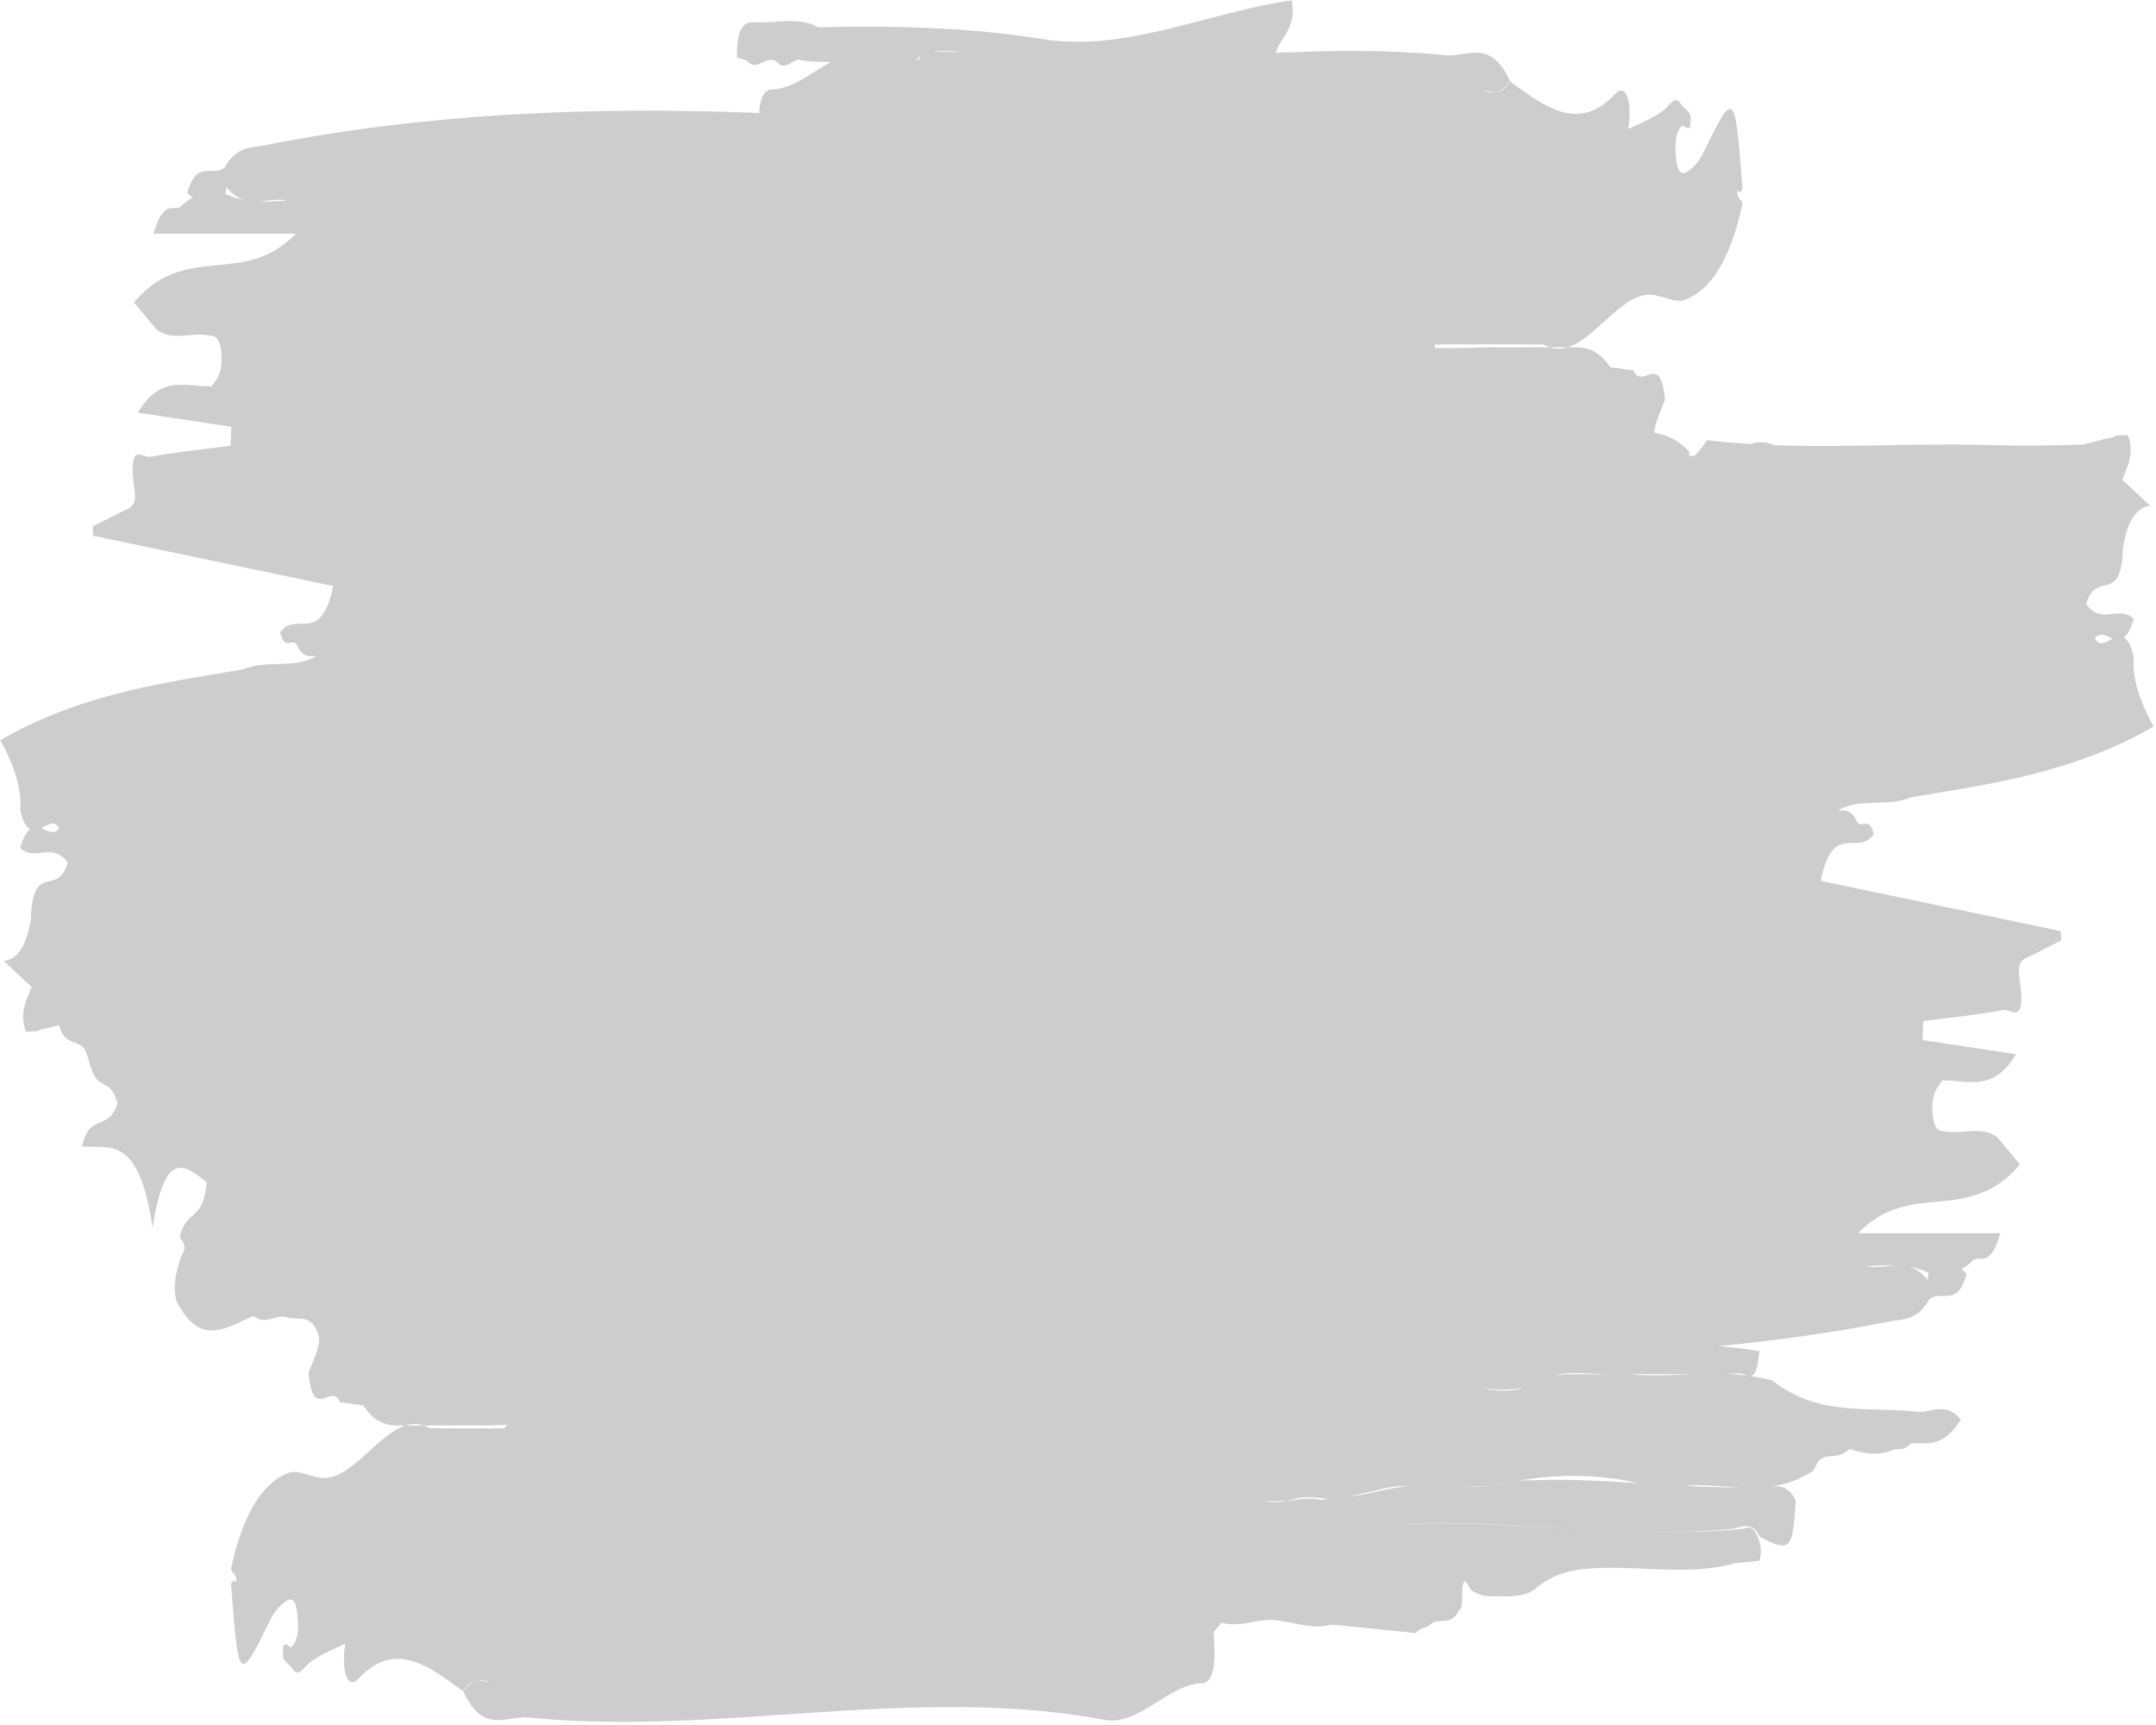 <svg width="380" height="304" viewBox="0 0 380 304" fill="none" xmlns="http://www.w3.org/2000/svg">
<path d="M320.894 155.211C323.13 144.525 327.423 151.031 330.252 147.024C329.486 143.786 328.245 146.008 327.368 144.943C326.169 142.204 324.662 142.961 323.964 142.844C327.751 140.487 332.371 142.358 336.886 140.499C351.162 138.123 365.455 136.166 379.594 128.04C376.942 123.313 375.769 119.205 376.073 115.717C375.579 113.636 374.974 112.694 374.325 112.35C374.937 111.888 375.53 110.921 376.08 109.056C373.473 106.557 370.421 110.238 367.685 106.477C369.501 100.18 373.924 106.97 374.189 96.364C374.974 92.067 376.308 89.506 378.964 89.118C376.827 87.13 375.45 85.85 374.066 84.563C374.399 83.695 374.739 82.827 375.073 81.959C375.678 80.156 375.746 78.383 375.023 76.653C374.35 76.69 373.671 76.727 372.997 76.764C372.775 76.869 372.546 76.98 372.324 77.103C370.601 77.337 368.89 77.983 367.185 78.328C361.36 78.58 355.522 78.574 349.685 78.42C337.356 78.088 325.027 78.906 312.697 78.463C311.314 77.78 309.912 77.841 308.491 78.242C305.946 78.081 303.407 77.884 300.862 77.57C300.152 78.672 299.435 79.553 298.719 80.31C298.379 80.371 298.039 80.377 297.7 80.334C297.712 80.094 297.73 79.86 297.73 79.571C295.729 77.478 293.678 76.616 291.609 76.259C291.628 74.431 292.863 72.252 293.456 70.399C292.647 61.695 289.466 68.897 287.897 65.284C286.532 65.099 285.166 64.909 283.808 64.724C281.954 61.929 279.928 61.172 277.791 61.191C277.315 61.191 276.834 61.191 276.358 61.191C275.308 61.523 274.239 61.566 273.146 61.191C269.285 61.203 265.431 61.215 261.558 61.197C258.673 61.375 255.795 61.344 252.904 61.344C252.898 61.135 252.892 60.926 252.885 60.717C253.355 60.753 253.831 60.766 254.3 60.686C260.211 60.717 266.135 60.643 272.059 60.717C272.423 60.932 272.782 61.067 273.14 61.191C274.208 61.191 275.283 61.191 276.352 61.191C281.757 59.485 286.649 50.289 292.295 52.191C293.857 52.45 295.463 53.398 296.977 52.837C301.375 51.2 304.927 46.017 307.107 35.977C306.922 34.882 306.063 35.276 306.199 33.46C306.502 34.05 306.804 33.971 307.107 33.232C305.791 15.744 305.711 15.701 300.189 26.947C299.528 28.295 298.682 29.274 297.86 29.914C296.872 30.683 295.704 31.385 295.377 27.599C295.186 25.396 295.284 23.481 296.316 22.275C296.878 21.616 298.144 24.319 297.947 20.564C297.897 19.646 296.822 19.117 296.248 18.286C295.142 16.686 294.333 18.538 293.345 19.32C291.288 20.939 289.114 21.666 286.989 22.761C287.779 17.116 286.322 14.753 284.691 16.526C278.304 23.457 272.275 18.834 266.184 14.353C265.363 15.732 264.517 16.156 263.763 16.242C262.812 16.47 262.003 16.15 261.576 16.002C261.996 15.91 262.812 16.353 263.763 16.242C264.511 16.064 265.338 15.559 266.154 14.322C262.732 6.683 258.482 10.105 254.652 9.724C244.726 8.739 234.793 8.85 224.86 9.324C225.509 6.954 227.442 5.932 227.831 2.62C227.912 1.925 227.757 1.057 227.696 0.053C213.068 2.109 198.503 9.237 183.87 6.898C170.632 4.781 157.432 4.51 144.201 4.805C140.464 2.792 136.684 4.214 132.928 3.913C131.254 3.777 129.796 4.75 129.883 10.13C130.47 10.321 131.063 10.518 131.649 10.709C133.502 13.005 135.461 8.936 137.308 11.306C138.524 12.235 139.642 10.585 140.822 10.518C142.682 10.949 144.547 10.85 146.412 10.93C142.984 12.845 139.636 15.67 136.054 15.762C134.546 15.805 133.947 17.535 133.793 19.911C104.724 18.766 75.673 19.868 46.666 25.599C44.202 26.085 41.725 25.722 39.587 29.526C37.432 31.305 34.701 27.913 33.015 33.983C33.318 34.346 33.62 34.611 33.929 34.832C33.244 35.208 32.564 35.694 31.897 36.371C30.618 37.418 28.932 34.808 27.042 41.191H52.133C42.855 50.794 32.793 42.441 23.601 53.293C24.948 54.906 26.288 56.512 27.635 58.125C30.569 60.132 33.565 58.599 36.53 59.073C37.574 59.239 38.76 58.919 39.019 62.379C39.266 65.641 38.222 66.847 37.289 68.091C32.867 68.177 28.302 65.912 24.305 72.726C29.797 73.557 35.282 74.388 40.773 75.213C40.73 76.327 40.687 77.441 40.644 78.561C35.906 79.177 31.162 79.633 26.43 80.519C25.17 80.753 22.384 77.386 23.725 86.367C24.2 89.537 22.471 89.642 21.489 90.159C19.771 91.064 18.054 91.901 16.331 92.769C16.368 93.317 16.399 93.864 16.436 94.418C30.408 97.342 44.381 100.266 58.736 103.276C56.5 113.962 52.207 107.456 49.378 111.463C50.144 114.701 51.385 112.479 52.263 113.544C53.461 116.283 54.968 115.526 55.666 115.643C51.88 118 47.259 116.129 42.744 117.988C28.469 120.364 14.175 122.322 0.036 130.447C2.688 135.174 3.862 139.282 3.557 142.77C4.051 144.851 4.656 145.787 5.305 146.138C4.693 146.599 4.1 147.566 3.551 149.431C6.157 151.93 9.209 148.249 11.945 152.01C10.129 158.307 5.707 151.518 5.441 162.124C4.656 166.42 3.322 168.981 0.666 169.369C2.803 171.357 4.181 172.637 5.564 173.924C5.231 174.792 4.891 175.66 4.558 176.528C3.952 178.331 3.884 180.104 4.607 181.834C5.28 181.797 5.96 181.76 6.633 181.723C6.855 181.618 7.084 181.508 7.306 181.384C8.35 181.243 9.394 180.947 10.432 180.664C10.438 180.707 10.444 180.744 10.45 180.787C11.612 184.555 13.576 182.985 15.003 185.022C15.509 186.118 15.781 187.688 16.282 188.796C17.424 192.021 19.679 190.095 20.698 194.459C19.086 199.556 15.812 195.936 14.459 202.049C19.247 202.473 24.454 199.759 26.894 216.354C29.093 202.061 32.718 205.496 36.431 208.334C35.875 215.468 32.595 213.092 31.681 218.164C33.602 220.091 31.631 221.211 31.532 222.713C30.933 224.72 30.464 226.782 31.094 229.306C35.412 237.714 40.112 233.756 44.745 231.903C46.703 233.725 48.692 231.423 50.663 232.186C52.528 232.79 54.789 231.368 56.074 235.067C56.766 237.049 55.086 239.77 54.375 242.005C55.184 250.709 58.365 243.507 59.934 247.12C61.3 247.305 62.665 247.495 64.024 247.68C65.877 250.475 67.903 251.232 70.04 251.213C70.516 251.213 70.997 251.213 71.473 251.213C72.523 250.881 73.592 250.838 74.685 251.213C78.546 251.201 82.4 251.189 86.273 251.207C87.317 251.139 88.361 251.115 89.405 251.096C89.238 251.312 89.071 251.521 88.898 251.724C84.525 251.724 80.152 251.749 75.772 251.687C75.408 251.472 75.049 251.336 74.691 251.22C73.623 251.22 72.548 251.22 71.479 251.22C66.074 252.925 61.182 262.121 55.536 260.219C53.974 259.96 52.368 259.012 50.854 259.573C46.456 261.21 42.904 266.393 40.724 276.433C40.909 277.528 41.768 277.135 41.632 278.95C41.329 278.359 41.027 278.44 40.724 279.178C42.04 296.666 42.12 296.709 47.642 285.463C48.303 284.115 49.149 283.136 49.971 282.496C50.959 281.727 52.127 281.025 52.454 284.811C52.645 287.014 52.547 288.929 51.515 290.135C50.953 290.794 49.687 288.091 49.884 291.846C49.934 292.764 51.009 293.293 51.583 294.124C52.689 295.724 53.498 293.872 54.486 293.09C56.543 291.471 58.718 290.745 60.842 289.649C60.052 295.294 61.51 297.657 63.14 295.884C69.527 288.953 75.556 293.576 81.647 298.057C82.468 296.679 83.314 296.254 84.068 296.168C85.019 295.94 85.828 296.26 86.255 296.408C85.835 296.5 85.019 296.057 84.068 296.168C83.32 296.346 82.493 296.851 81.677 298.088C85.1 305.727 89.349 302.305 93.179 302.686C127.035 306.053 160.904 296.765 194.754 303.105C200.708 304.219 205.934 296.802 211.765 296.648C214.199 296.58 214.273 292.099 213.896 287.624C214.372 287.07 214.847 286.516 215.323 285.968C218.788 287.002 222.241 284.835 225.713 285.678C228.505 286.023 231.284 287.063 234.083 286.436C234.361 286.393 234.639 286.362 234.917 286.325C239.803 286.817 244.695 287.31 249.581 287.802C250.433 286.645 251.446 287.063 252.317 286.122C253.929 285.032 255.764 286.676 257.222 283.666C258.303 283.961 256.882 275.325 259.223 280.163C261.41 281.844 263.677 281.166 265.913 281.345C267.463 281.246 269.02 281.166 270.527 280.052C274.548 276.636 278.693 276.39 282.906 276.304C290.571 276.143 298.249 277.602 305.909 275.479C307.311 275.337 308.713 275.202 310.115 275.06C310.492 273.62 310.424 272.315 309.918 271.157C309.238 269.268 308.38 268.886 307.428 269.391C301.77 269.976 296.118 270.08 290.466 269.982C295.352 270.056 300.238 269.939 305.131 269.459C306.866 269.286 308.639 267.79 310.214 270.868C315.514 273.626 315.965 273.17 316.49 264.62L316.527 264.516C315.15 261.629 313.494 261.881 311.888 262.004C314.155 261.727 316.422 261.087 318.67 259.757C318.998 259.616 319.319 259.406 319.628 259.129C319.955 258.428 320.307 257.812 320.678 257.277C321.963 256.267 323.316 256.883 324.613 256.273C325.058 256.046 325.502 255.787 325.935 255.436C325.972 255.411 326.009 255.405 326.046 255.381C328.467 256.076 330.932 256.76 334.014 255.399C335.002 255.455 335.985 255.356 336.936 254.297C339.759 254.39 342.637 255.067 345.615 250.118C342.674 246.88 340.259 249.09 337.9 248.807C329.375 247.785 320.74 249.798 312.407 243.316C311.085 242.922 309.763 242.682 308.441 242.491C309.139 242.466 309.757 241.771 309.979 238.853L310.146 238.133C307.725 237.677 305.303 237.431 302.882 237.24C312.914 236.261 322.939 234.883 332.964 232.907C335.429 232.42 337.906 232.784 340.043 228.979C342.199 227.2 344.929 230.592 346.615 224.523C346.313 224.16 346.01 223.895 345.701 223.673C346.387 223.298 347.066 222.812 347.733 222.134C349.012 221.088 350.698 223.692 352.588 217.315H327.497C336.775 207.712 346.838 216.065 356.029 205.213C354.682 203.6 353.342 201.993 351.995 200.381C349.061 198.374 346.066 199.907 343.101 199.433C342.057 199.266 340.871 199.586 340.611 196.127C340.364 192.865 341.408 191.658 342.341 190.415C346.764 190.328 351.328 192.594 355.325 185.78C349.833 184.949 344.348 184.118 338.857 183.293C338.9 182.179 338.943 181.064 338.987 179.944C343.724 179.328 348.468 178.873 353.2 177.987C354.46 177.753 357.246 181.12 355.905 172.139C355.43 168.969 357.159 168.864 358.142 168.347C359.859 167.442 361.576 166.605 363.299 165.737C363.262 165.189 363.231 164.641 363.194 164.087C349.222 161.163 335.25 158.239 320.894 155.229V155.211ZM372.41 112.528C371.181 113.131 369.995 114.11 369.223 112.454C370.131 111.291 371.255 112.134 372.41 112.528ZM39.699 34.167C39.816 33.73 39.896 33.287 39.902 32.832C39.958 32.961 40.007 33.096 40.081 33.213C41.094 34.364 42.12 34.955 43.145 35.251C42.003 35.048 40.847 34.684 39.699 34.161V34.167ZM45.468 35.509C47.241 35.442 48.976 34.962 50.582 35.331C48.952 35.46 47.228 35.589 45.468 35.509ZM7.226 145.965C8.455 145.362 9.641 144.383 10.413 146.039C9.505 147.202 8.381 146.359 7.226 145.965ZM288.033 242.239C287.551 242.263 287.069 242.269 286.593 242.282C287.075 242.251 287.563 242.232 288.045 242.159C291.516 242.159 294.994 242.183 298.472 242.177C294.994 242.319 291.516 242.522 288.039 242.239H288.033ZM242.329 262.737C244.38 262.06 246.437 261.869 248.5 261.844C244.954 262.232 241.421 263.198 237.875 263.802C239.358 263.389 240.84 262.989 242.329 262.737ZM264.603 261.567C264.832 261.518 265.06 261.481 265.289 261.432C262.861 262.164 260.428 262.029 257.994 261.949C258.006 261.949 258.019 261.949 258.031 261.949C260.224 261.856 262.417 262.176 264.603 261.573V261.567ZM288.774 261.37C282.652 260.982 276.525 260.631 270.397 260.859C269.502 260.871 268.612 260.884 267.716 260.939C274.733 259.714 281.757 259.807 288.768 261.37H288.774ZM274.202 242.337C277.241 241.678 280.293 242.091 283.338 242.275C280.293 242.208 277.248 242.072 274.202 242.337ZM260.551 244.559C262.905 244.732 265.709 245.304 268.631 244.461C265.727 245.661 262.923 244.818 260.551 244.559ZM169.379 9.139C167.915 9.12 166.241 9.102 164.511 9.163C166.241 8.862 167.908 9.003 169.379 9.139ZM162.003 9.958C162.046 9.933 162.09 9.927 162.139 9.908C162.04 10.105 161.966 10.345 161.911 10.604C161.799 10.592 161.682 10.579 161.571 10.567C161.719 10.37 161.861 10.191 162.009 9.958H162.003ZM217.145 264.596C216.979 264.608 216.818 264.596 216.651 264.602C216.651 264.589 216.651 264.571 216.651 264.559C217.127 264.571 217.609 264.583 218.084 264.596C217.769 264.596 217.454 264.596 217.139 264.596H217.145ZM223.254 264.596C222 264.596 220.746 264.596 219.486 264.596C220.098 264.596 220.709 264.608 221.327 264.577C223.211 264.565 225.095 264.596 226.985 264.54C225.744 264.725 224.502 264.848 223.254 264.602V264.596ZM227.028 264.528C229.37 263.617 231.711 263.722 234.052 264.232C233.595 264.257 233.131 264.306 232.674 264.306C230.79 263.82 228.912 264.245 227.028 264.528ZM245.868 268.634C260.36 267.741 274.838 269.625 289.324 269.926C274.838 269.588 260.36 267.877 245.868 268.634ZM296.773 261.85C300.127 261.567 303.487 261.986 306.848 262.127C303.487 262.146 300.133 262.029 296.773 261.85ZM307.966 242.411C306.539 242.232 305.112 242.122 303.685 242.091C304.667 242.066 305.643 242.085 306.625 242.042C307.027 242.023 307.502 242.282 307.972 242.405L307.966 242.411ZM339.938 224.326C339.821 224.763 339.74 225.206 339.734 225.662C339.678 225.532 339.629 225.397 339.555 225.28C338.542 224.129 337.517 223.538 336.491 223.242C337.634 223.446 338.789 223.809 339.938 224.326ZM334.162 222.984C332.39 223.052 330.654 223.526 329.048 223.162C330.679 223.033 332.402 222.904 334.162 222.984Z" fill="#CDCDCD"/>
</svg>
